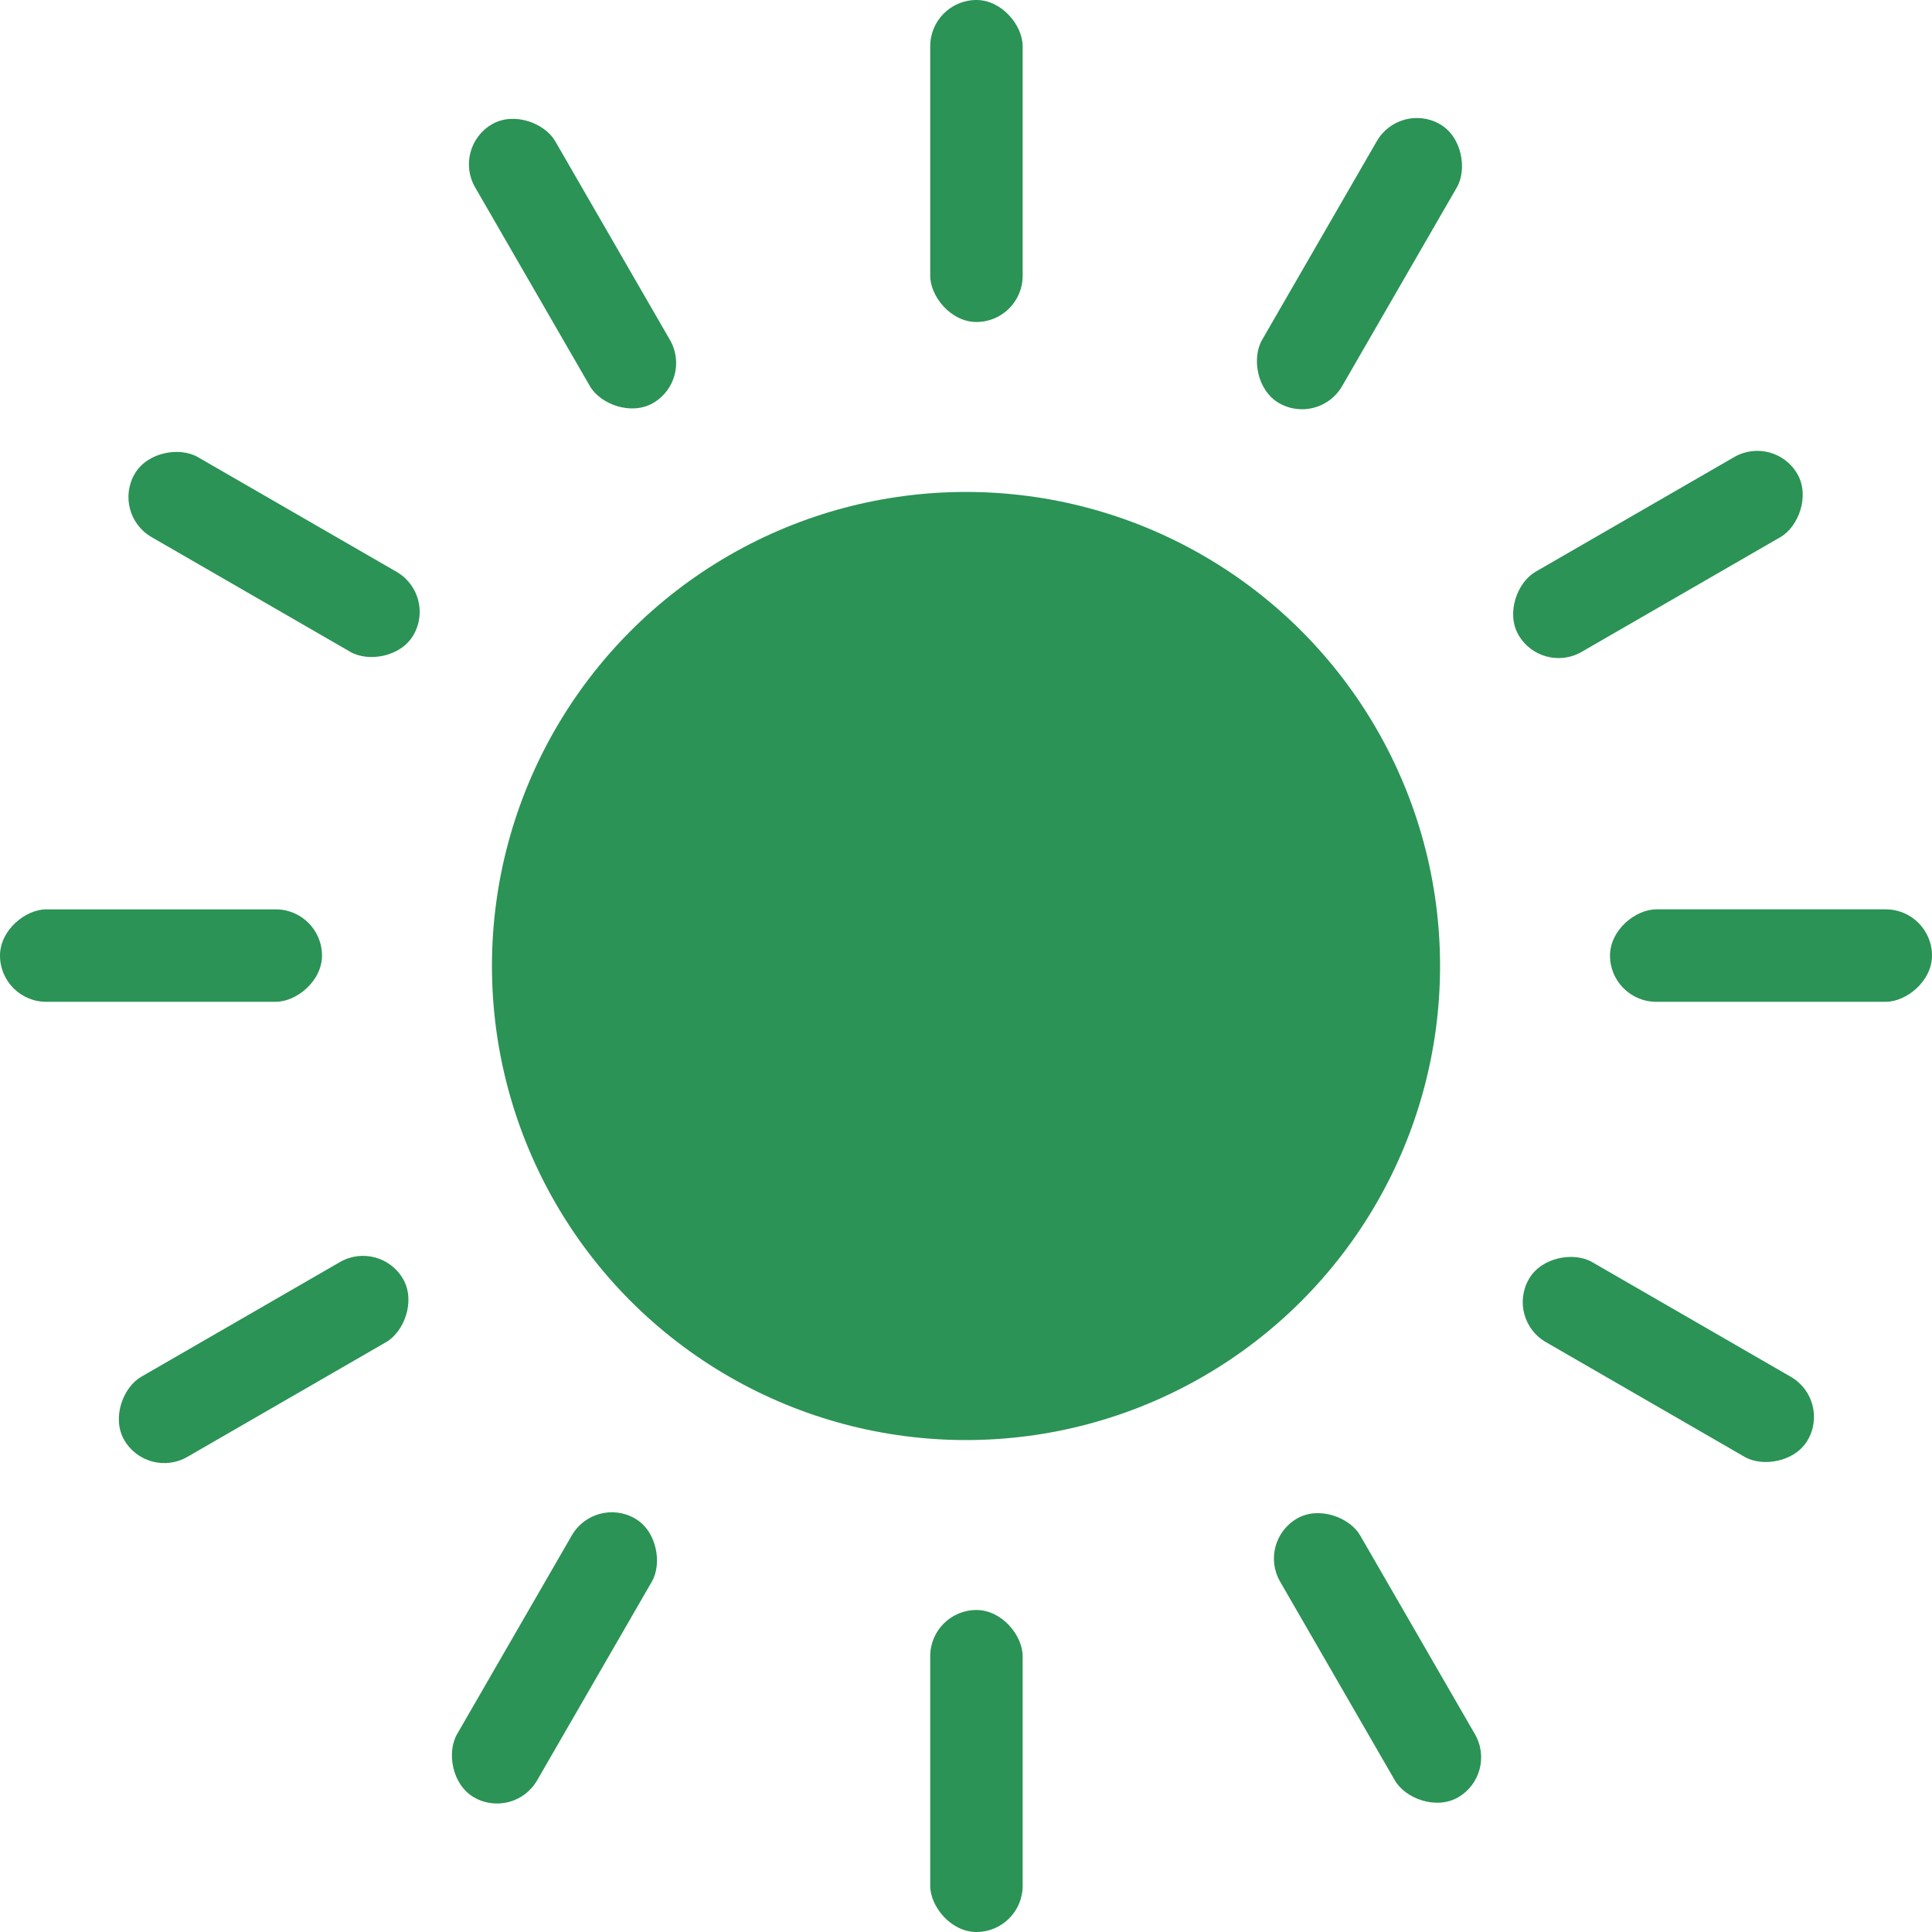 <svg xmlns="http://www.w3.org/2000/svg" viewBox="0 0 228.833 228.833" width="100%" style="vertical-align: middle; max-width: 100%; width: 100%;"><g><g><circle cx="114.417" cy="114.417" r="56.149" fill="rgb(43,147,85)"></circle><rect x="110.178" width="10.948" height="38.139" rx="5.474" transform="translate(231.305 38.139) rotate(-180)" fill="rgb(43,147,85)"></rect><rect x="110.178" y="190.694" width="10.948" height="38.139" rx="5.474" transform="matrix(-1, 0, 0, -1, 231.304, 419.527)" fill="rgb(43,147,85)"></rect><rect x="62.339" y="12.156" width="10.948" height="38.139" rx="5.474" transform="translate(142.154 24.362) rotate(150)" fill="rgb(43,147,85)"></rect><rect x="157.686" y="177.302" width="10.948" height="38.139" rx="5.474" transform="translate(402.647 284.855) rotate(150)" fill="rgb(43,147,85)"></rect><rect x="26.987" y="46.604" width="10.948" height="38.139" rx="5.474" transform="translate(105.567 70.398) rotate(120)" fill="rgb(43,147,85)"></rect><rect x="192.133" y="141.951" width="10.948" height="38.139" rx="5.474" transform="translate(435.858 70.398) rotate(120)" fill="rgb(43,147,85)"></rect><rect x="13.596" y="94.112" width="10.948" height="38.139" rx="5.474" transform="matrix(0, 1, -1, 0, 132.251, 94.112)" fill="rgb(43,147,85)"></rect><rect x="204.289" y="94.112" width="10.948" height="38.139" rx="5.474" transform="matrix(0, 1, -1, 0, 322.945, -96.582)" fill="rgb(43,147,85)"></rect><rect x="25.752" y="141.951" width="10.948" height="38.139" rx="5.474" transform="translate(155.061 53.468) rotate(60)" fill="rgb(43,147,85)"></rect><rect x="190.897" y="46.604" width="10.948" height="38.139" rx="5.474" transform="translate(155.061 -137.226) rotate(60)" fill="rgb(43,147,85)"></rect><rect x="60.199" y="177.303" width="10.948" height="38.139" rx="5.474" transform="matrix(0.866, 0.5, -0.5, 0.866, 106.985, -6.528)" fill="rgb(43,147,85)"></rect><rect x="155.546" y="12.157" width="10.948" height="38.139" rx="5.474" transform="translate(37.186 -76.327) rotate(30)" fill="rgb(43,147,85)"></rect></g></g></svg>